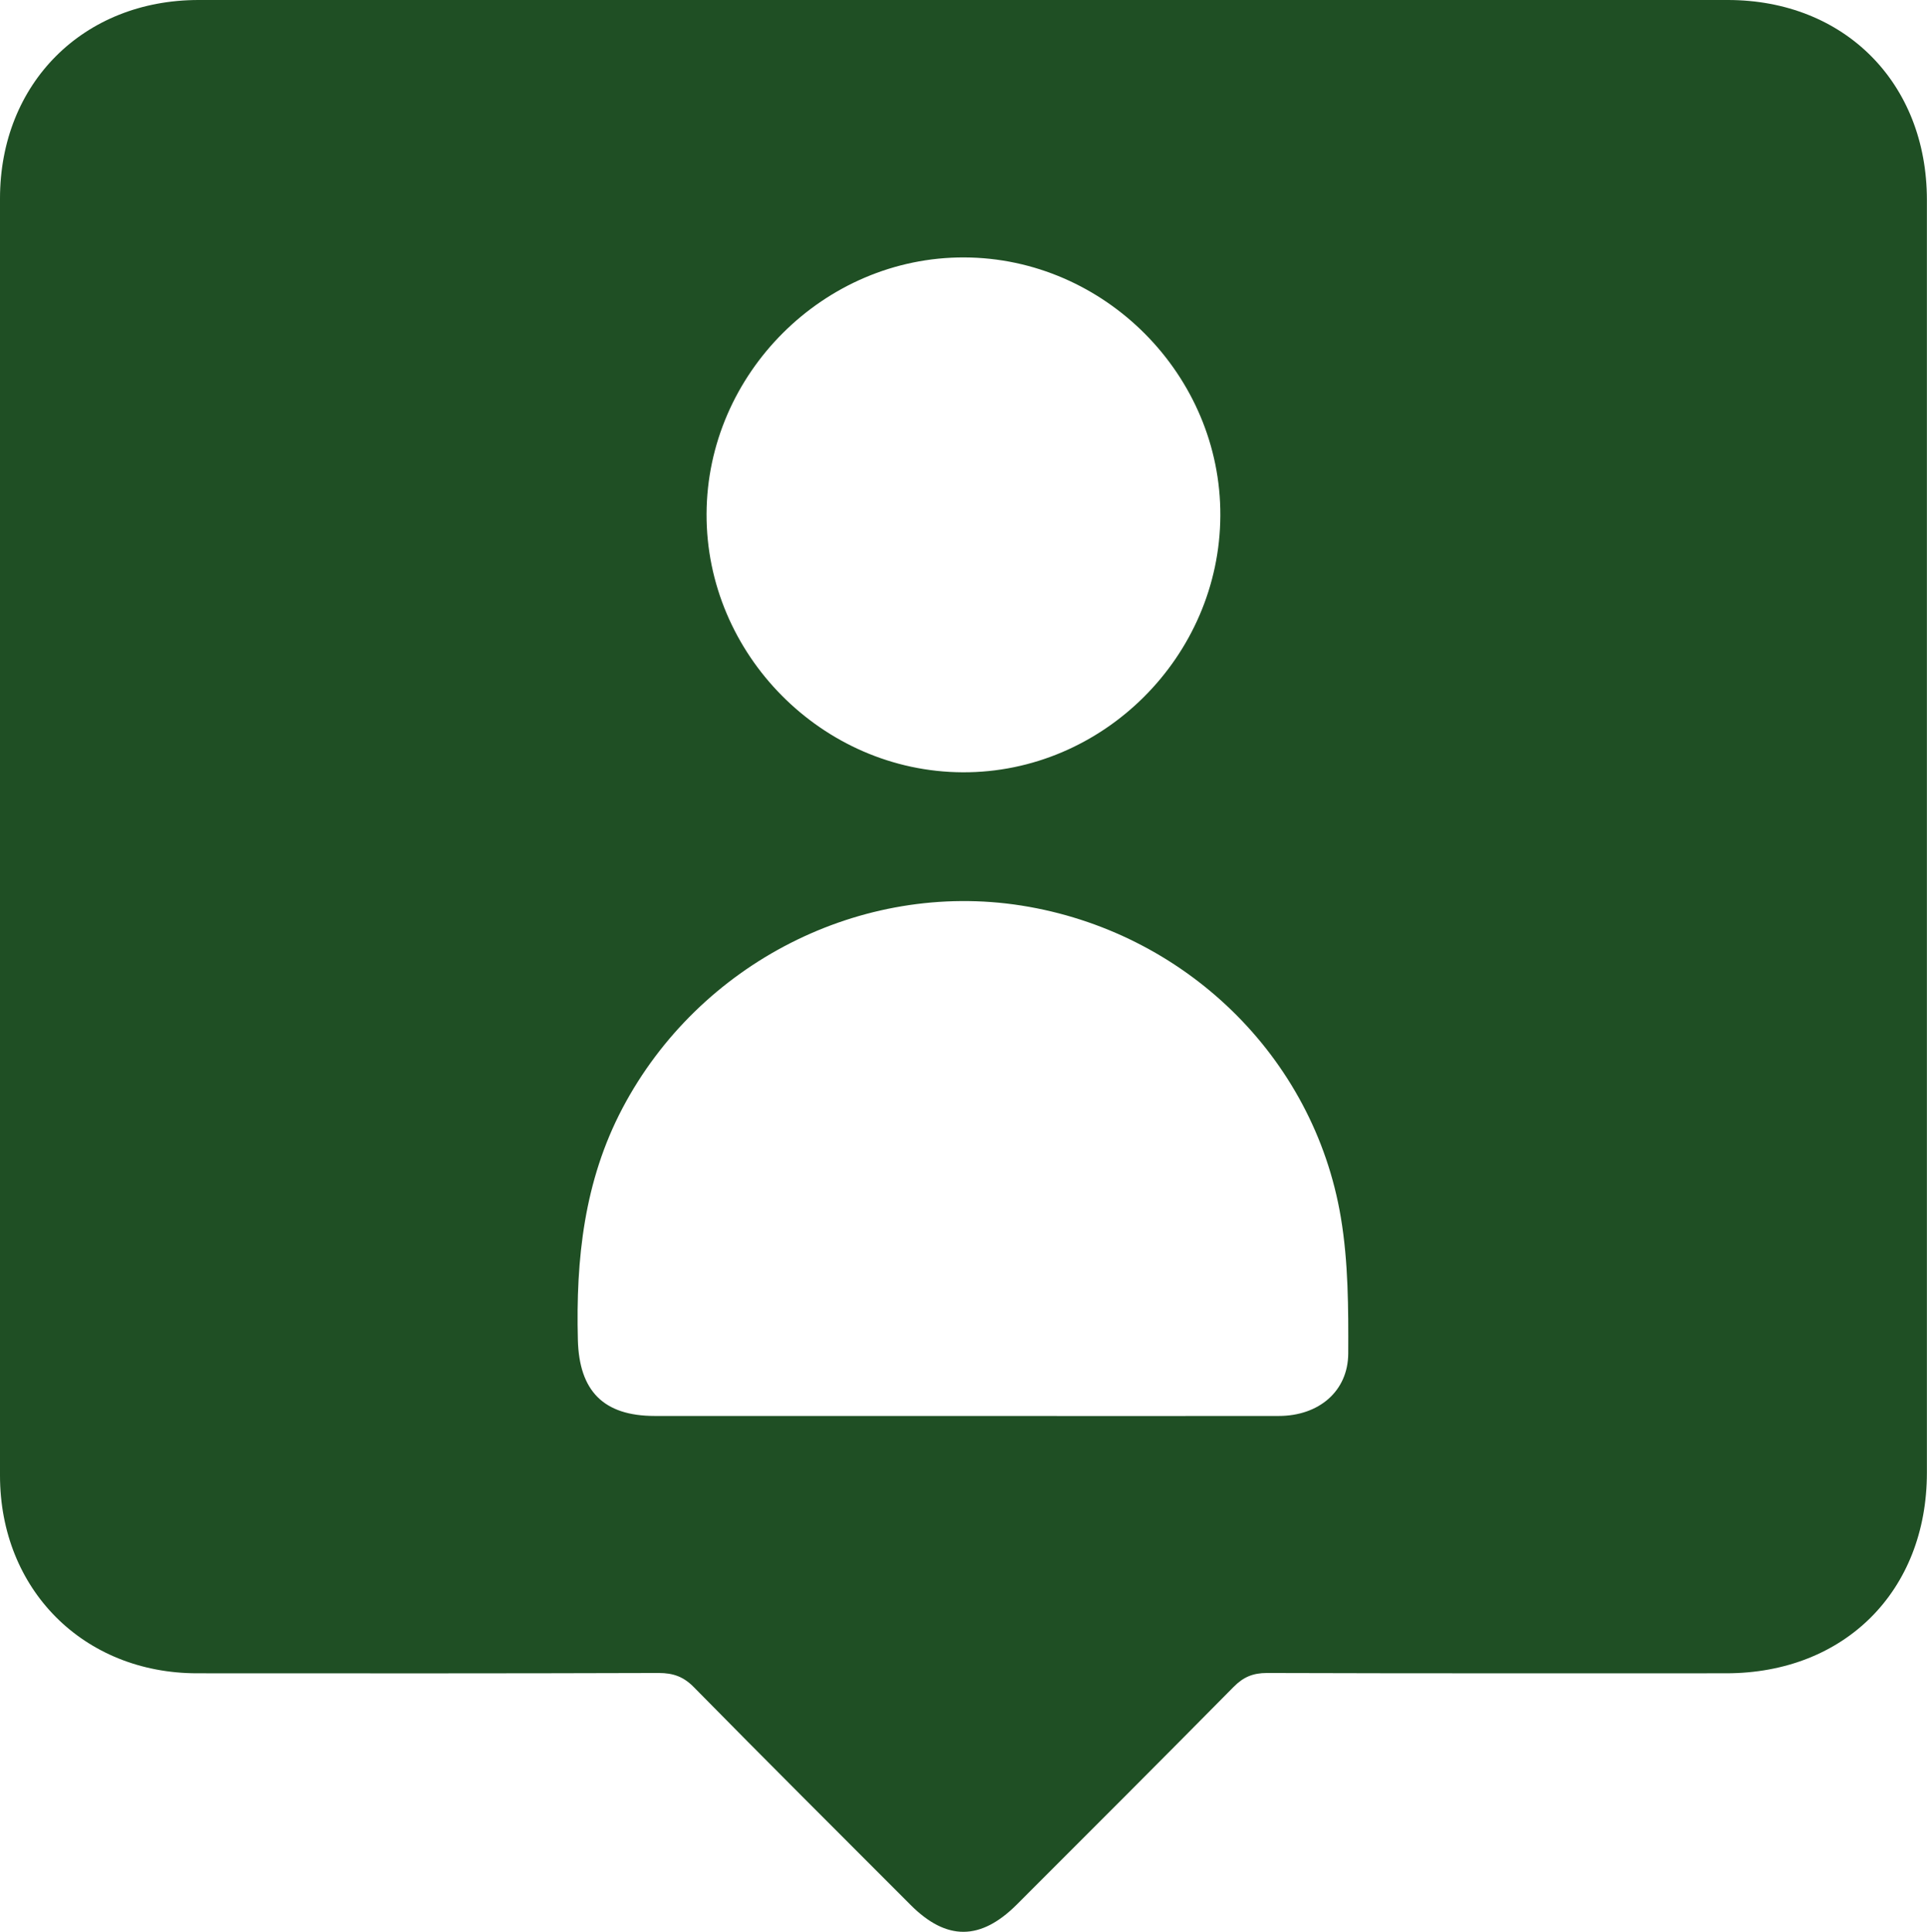 <?xml version="1.0" encoding="UTF-8"?><svg id="Capa_1" xmlns="http://www.w3.org/2000/svg" viewBox="0 0 195.71 196.16"><defs><style>.cls-1{fill:#1f4f24;stroke-width:0px;}</style></defs><path class="cls-1" d="M97.82,0c25.88,0,51.77,0,77.65,0,11.85,0,20.23,8.41,20.23,20.3,0,43.08,0,86.16,0,129.24,0,12.01-8.36,20.36-20.37,20.37-15.56,0-31.12.02-46.67-.03-1.41,0-2.38.41-3.37,1.41-7.31,7.4-14.67,14.76-22.03,22.11-3.68,3.67-7.13,3.68-10.77.04-7.35-7.36-14.72-14.7-22.02-22.12-1.05-1.07-2.1-1.44-3.56-1.44-15.63.05-31.25.04-46.88.03C8.48,169.91,0,161.4,0,149.82,0,106.6,0,63.38,0,20.16,0,8.46,8.46,0,20.17,0c25.88,0,51.77,0,77.65,0ZM97.88,143.78c10.66,0,21.32.02,31.99,0,4.06,0,7.04-2.5,7.06-6.34.02-4.61.01-9.29-.75-13.81-2.74-16.38-15.94-29.08-32.46-31.68-16.27-2.55-32.73,5.85-40.5,20.58-3.9,7.4-4.74,15.33-4.53,23.52.13,5.18,2.59,7.73,7.81,7.73,10.46,0,20.92,0,31.38,0ZM123.94,52.36c.07-14.26-11.75-26.17-26.01-26.22-14.23-.05-26.12,11.79-26.17,26.05-.05,14.26,11.76,26.17,26.01,26.23,14.24.06,26.11-11.76,26.17-26.06Z"/></svg>